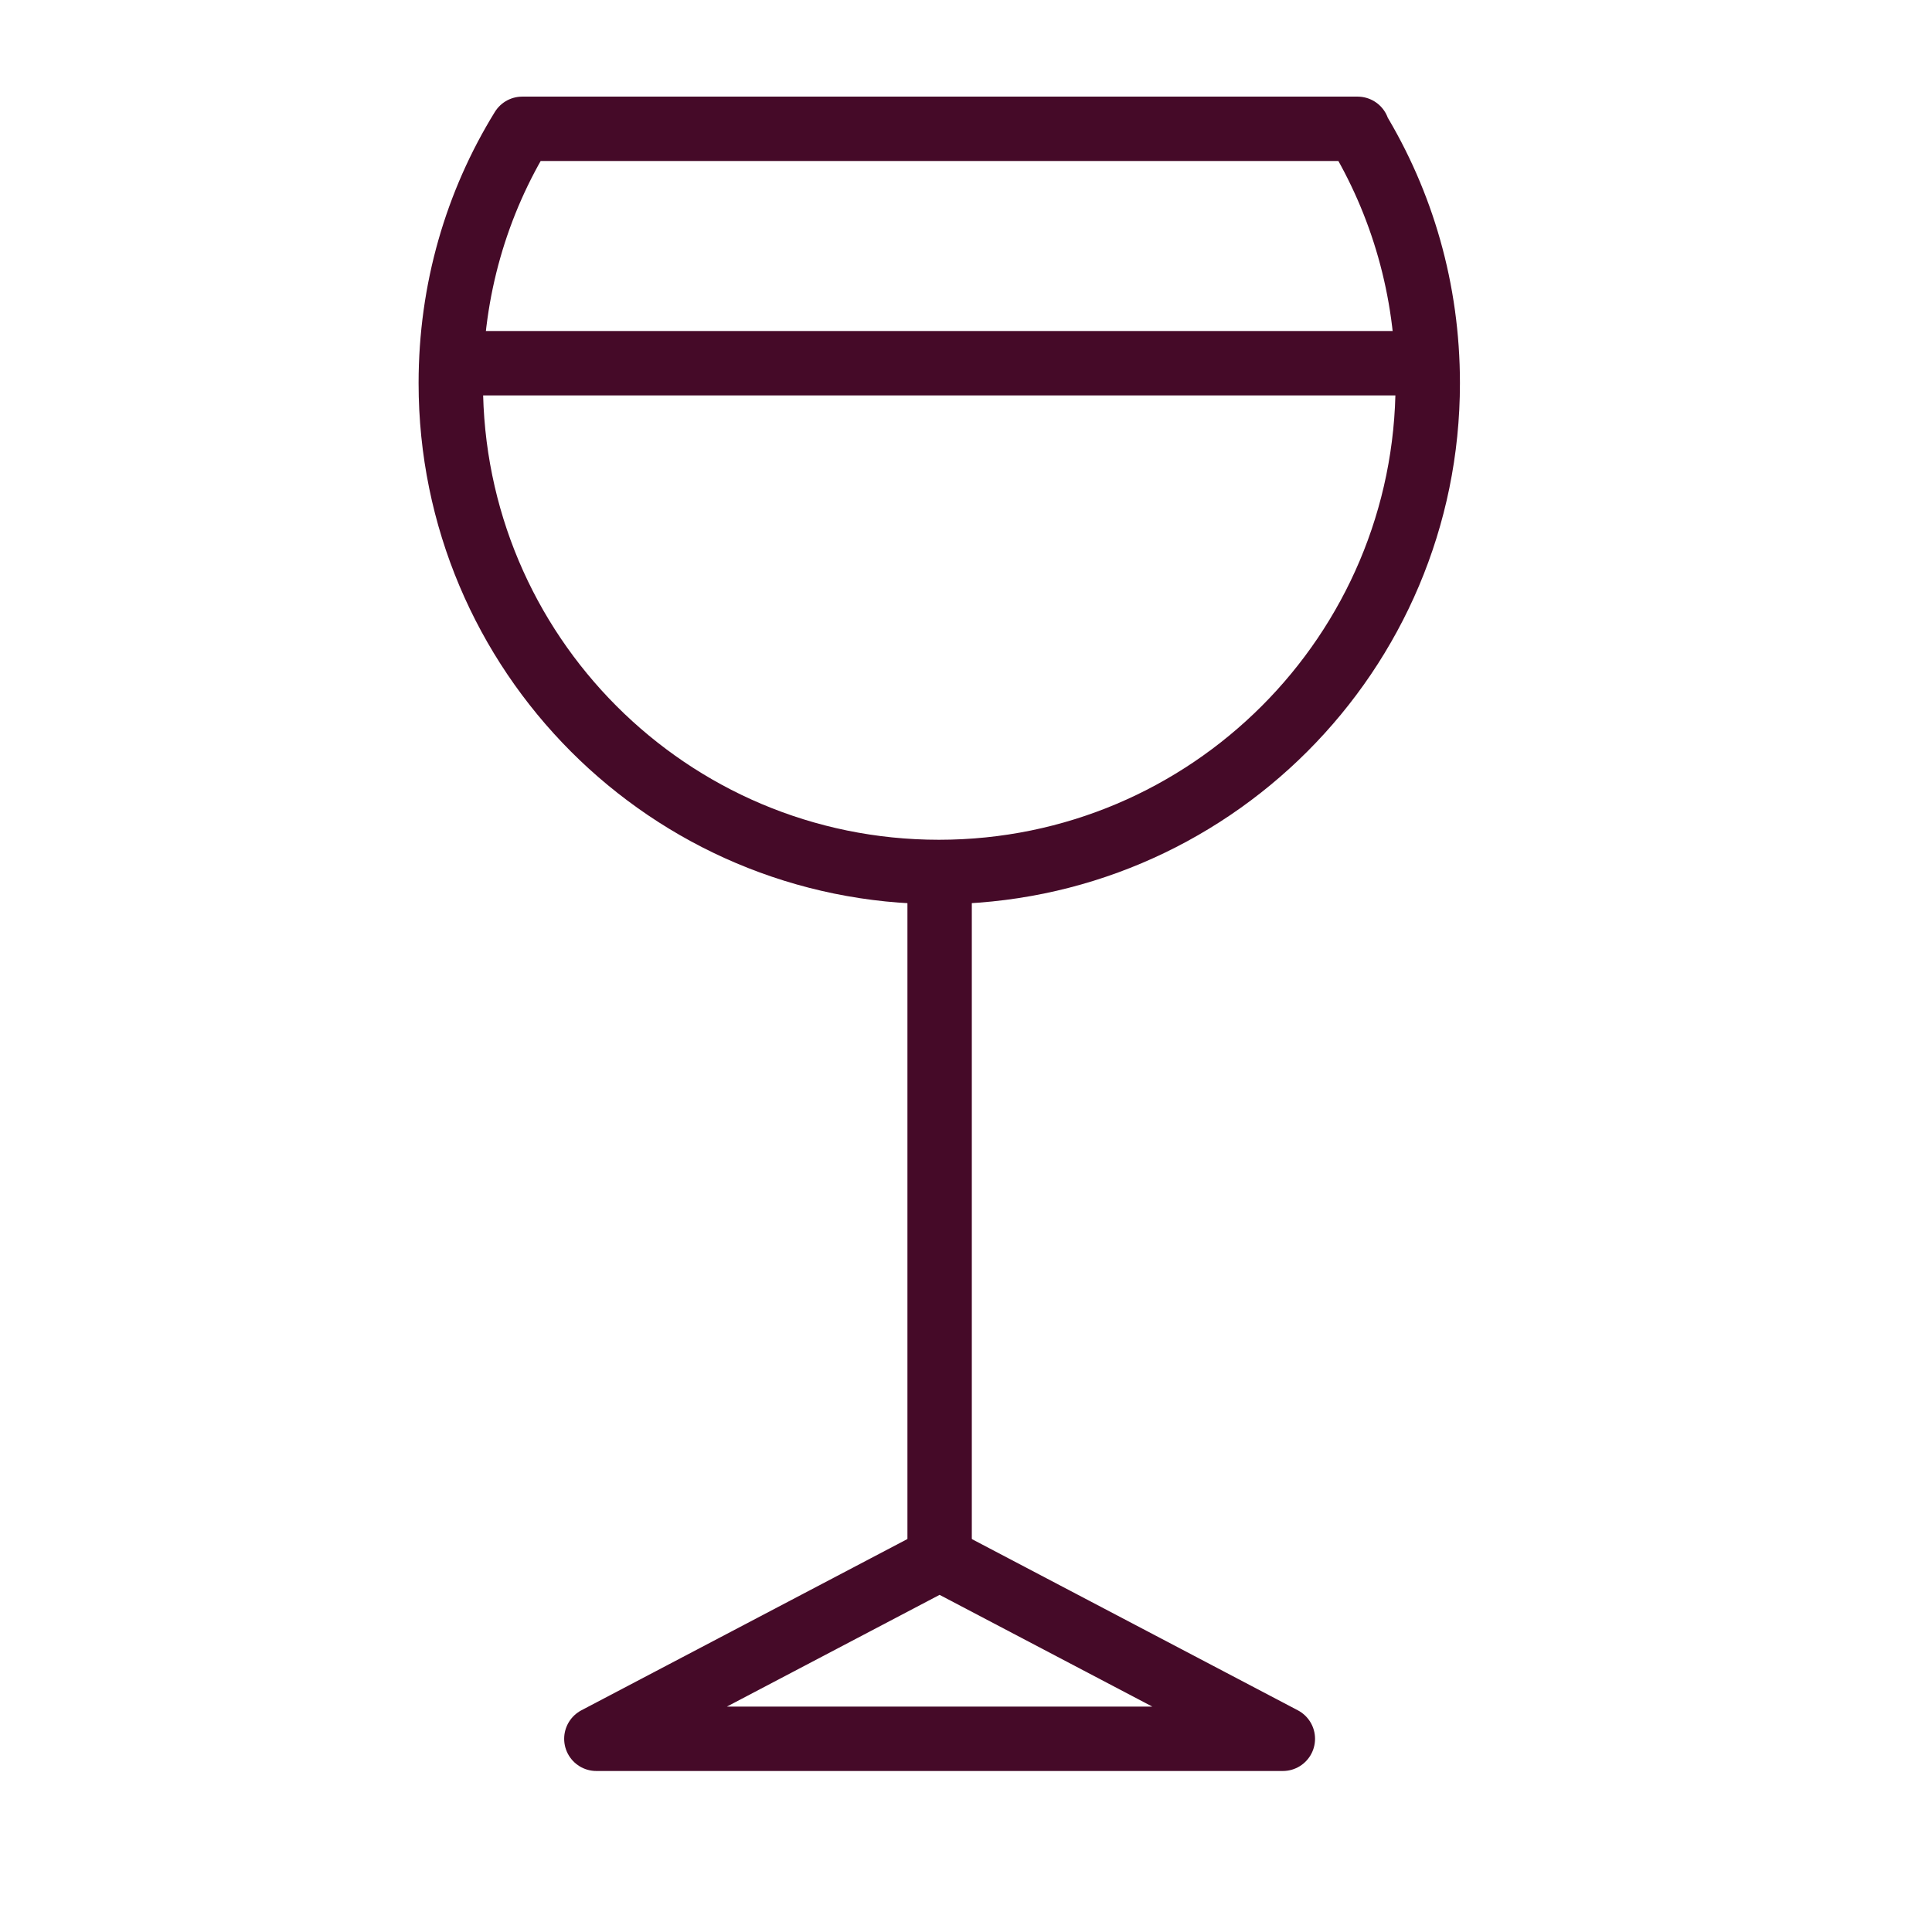 <svg width="46" height="46" viewBox="0 0 46 46" fill="none" xmlns="http://www.w3.org/2000/svg">
<path d="M14.199 41.4L22.371 37.107L30.544 41.4H14.199Z" stroke="#450A28" stroke-width="1.533" stroke-linejoin="round"/>
<path d="M22.372 20.745V37.244" stroke="#450A28" stroke-width="1.533" stroke-linejoin="round"/>
<path d="M32.307 3.067C33.381 4.83 33.994 6.9 33.994 9.123C33.994 15.548 28.781 20.761 22.356 20.761C15.931 20.761 10.733 15.548 10.733 9.123C10.733 6.9 11.347 4.83 12.435 3.067H32.323H32.307Z" stroke="#450A28" stroke-width="1.533" stroke-linejoin="round"/>
<path d="M10.748 8.648H34.009" stroke="#450A28" stroke-width="1.533" stroke-linejoin="round"/>
</svg>
